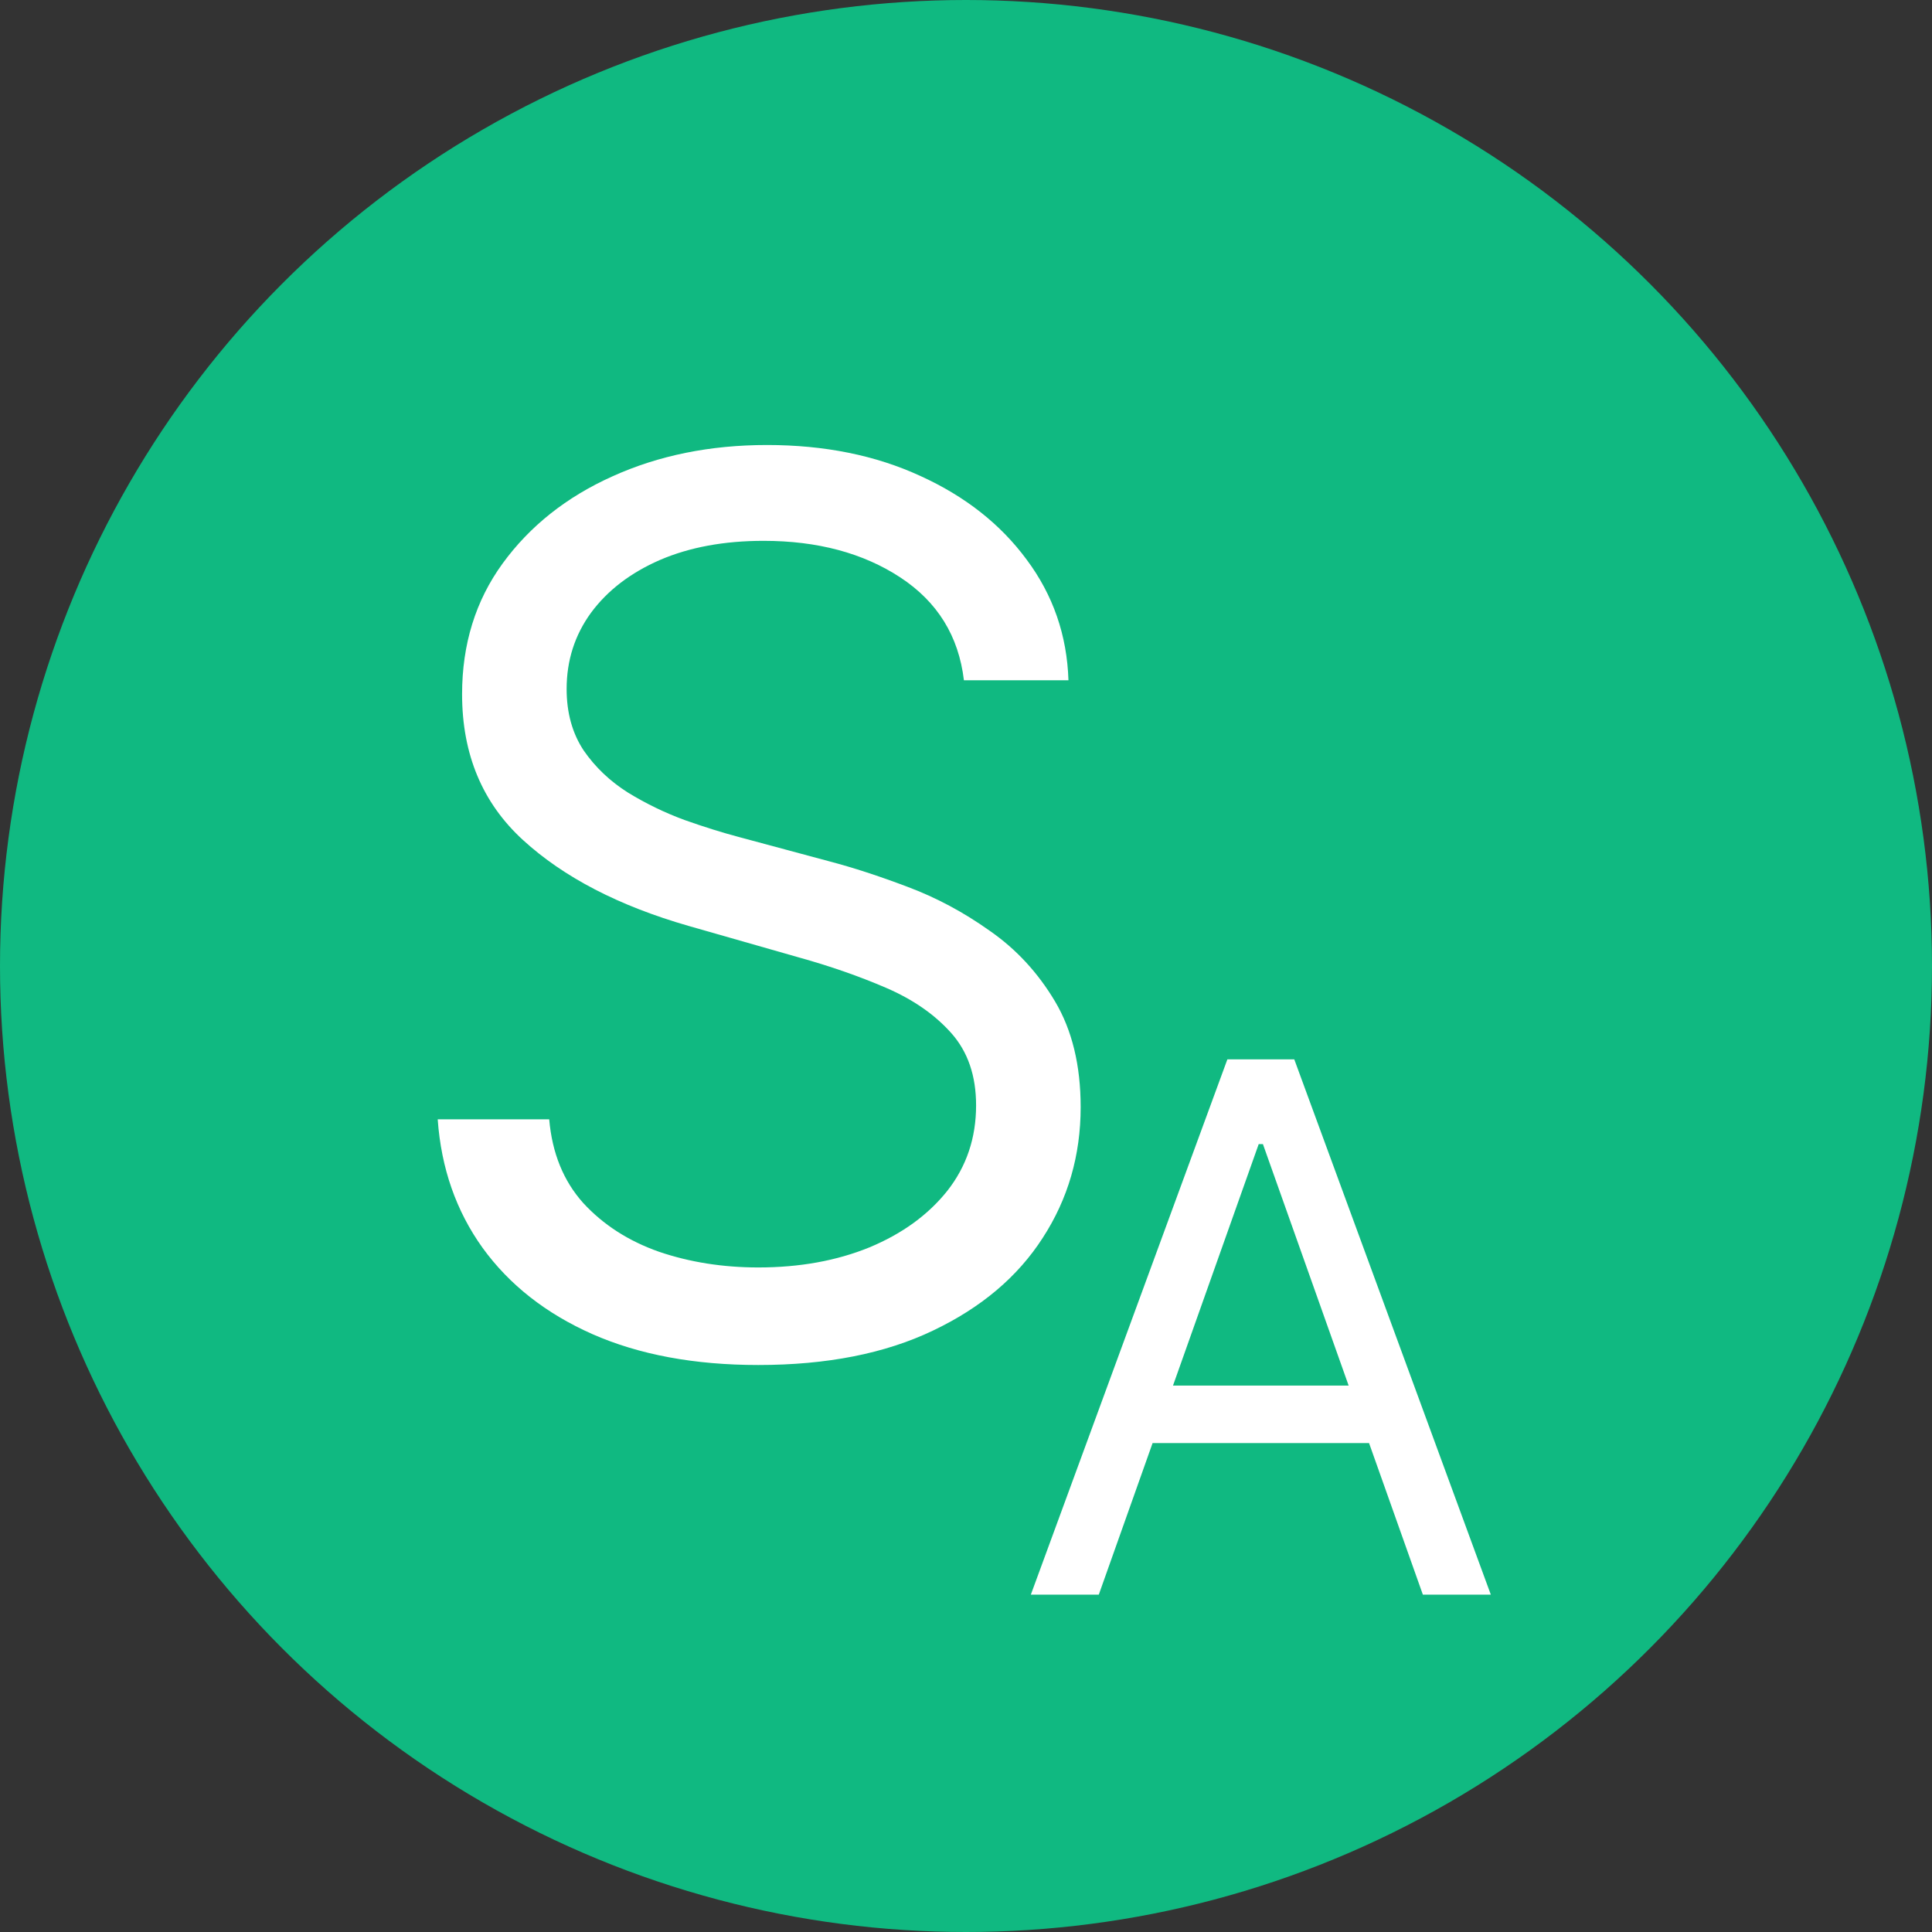 <svg width="63" height="63" viewBox="0 0 63 63" fill="none" xmlns="http://www.w3.org/2000/svg">
<rect x="0" y="0" width="63" height="63" fill="#333333" stroke="none"/>
<circle cx="31.5" cy="31.5" r="31.5" fill="#10B981"/>
<path d="M31.432 22.182C31.261 20.742 30.57 19.625 29.358 18.829C28.146 18.034 26.659 17.636 24.898 17.636C23.61 17.636 22.483 17.845 21.517 18.261C20.561 18.678 19.812 19.251 19.273 19.98C18.742 20.709 18.477 21.538 18.477 22.466C18.477 23.242 18.662 23.91 19.031 24.469C19.41 25.018 19.893 25.477 20.48 25.847C21.067 26.206 21.683 26.505 22.327 26.741C22.971 26.969 23.562 27.153 24.102 27.296L27.057 28.091C27.814 28.29 28.657 28.564 29.585 28.915C30.523 29.265 31.418 29.743 32.27 30.349C33.132 30.946 33.842 31.713 34.401 32.651C34.959 33.588 35.239 34.739 35.239 36.102C35.239 37.674 34.827 39.095 34.003 40.364C33.188 41.633 31.995 42.641 30.423 43.389C28.861 44.137 26.962 44.511 24.727 44.511C22.644 44.511 20.84 44.175 19.315 43.503C17.8 42.831 16.607 41.893 15.736 40.69C14.874 39.488 14.386 38.091 14.273 36.5H17.909C18.004 37.599 18.373 38.508 19.017 39.227C19.671 39.938 20.494 40.468 21.489 40.818C22.492 41.159 23.572 41.33 24.727 41.33C26.072 41.33 27.279 41.112 28.349 40.676C29.419 40.231 30.267 39.615 30.892 38.83C31.517 38.034 31.829 37.106 31.829 36.045C31.829 35.08 31.56 34.294 31.02 33.688C30.48 33.081 29.77 32.589 28.889 32.21C28.009 31.831 27.057 31.5 26.034 31.216L22.454 30.193C20.182 29.54 18.383 28.607 17.057 27.395C15.731 26.183 15.068 24.597 15.068 22.636C15.068 21.008 15.508 19.587 16.389 18.375C17.279 17.153 18.473 16.206 19.969 15.534C21.474 14.852 23.155 14.511 25.011 14.511C26.886 14.511 28.553 14.848 30.011 15.52C31.47 16.183 32.625 17.092 33.477 18.247C34.339 19.402 34.794 20.714 34.841 22.182H31.432Z" fill="white"/>
<path d="M35.83 52H33.614L40.023 34.545H42.205L48.614 52H46.398L41.182 37.307H41.045L35.83 52ZM36.648 45.182H45.58V47.057H36.648V45.182Z" fill="white"/>
</svg>
